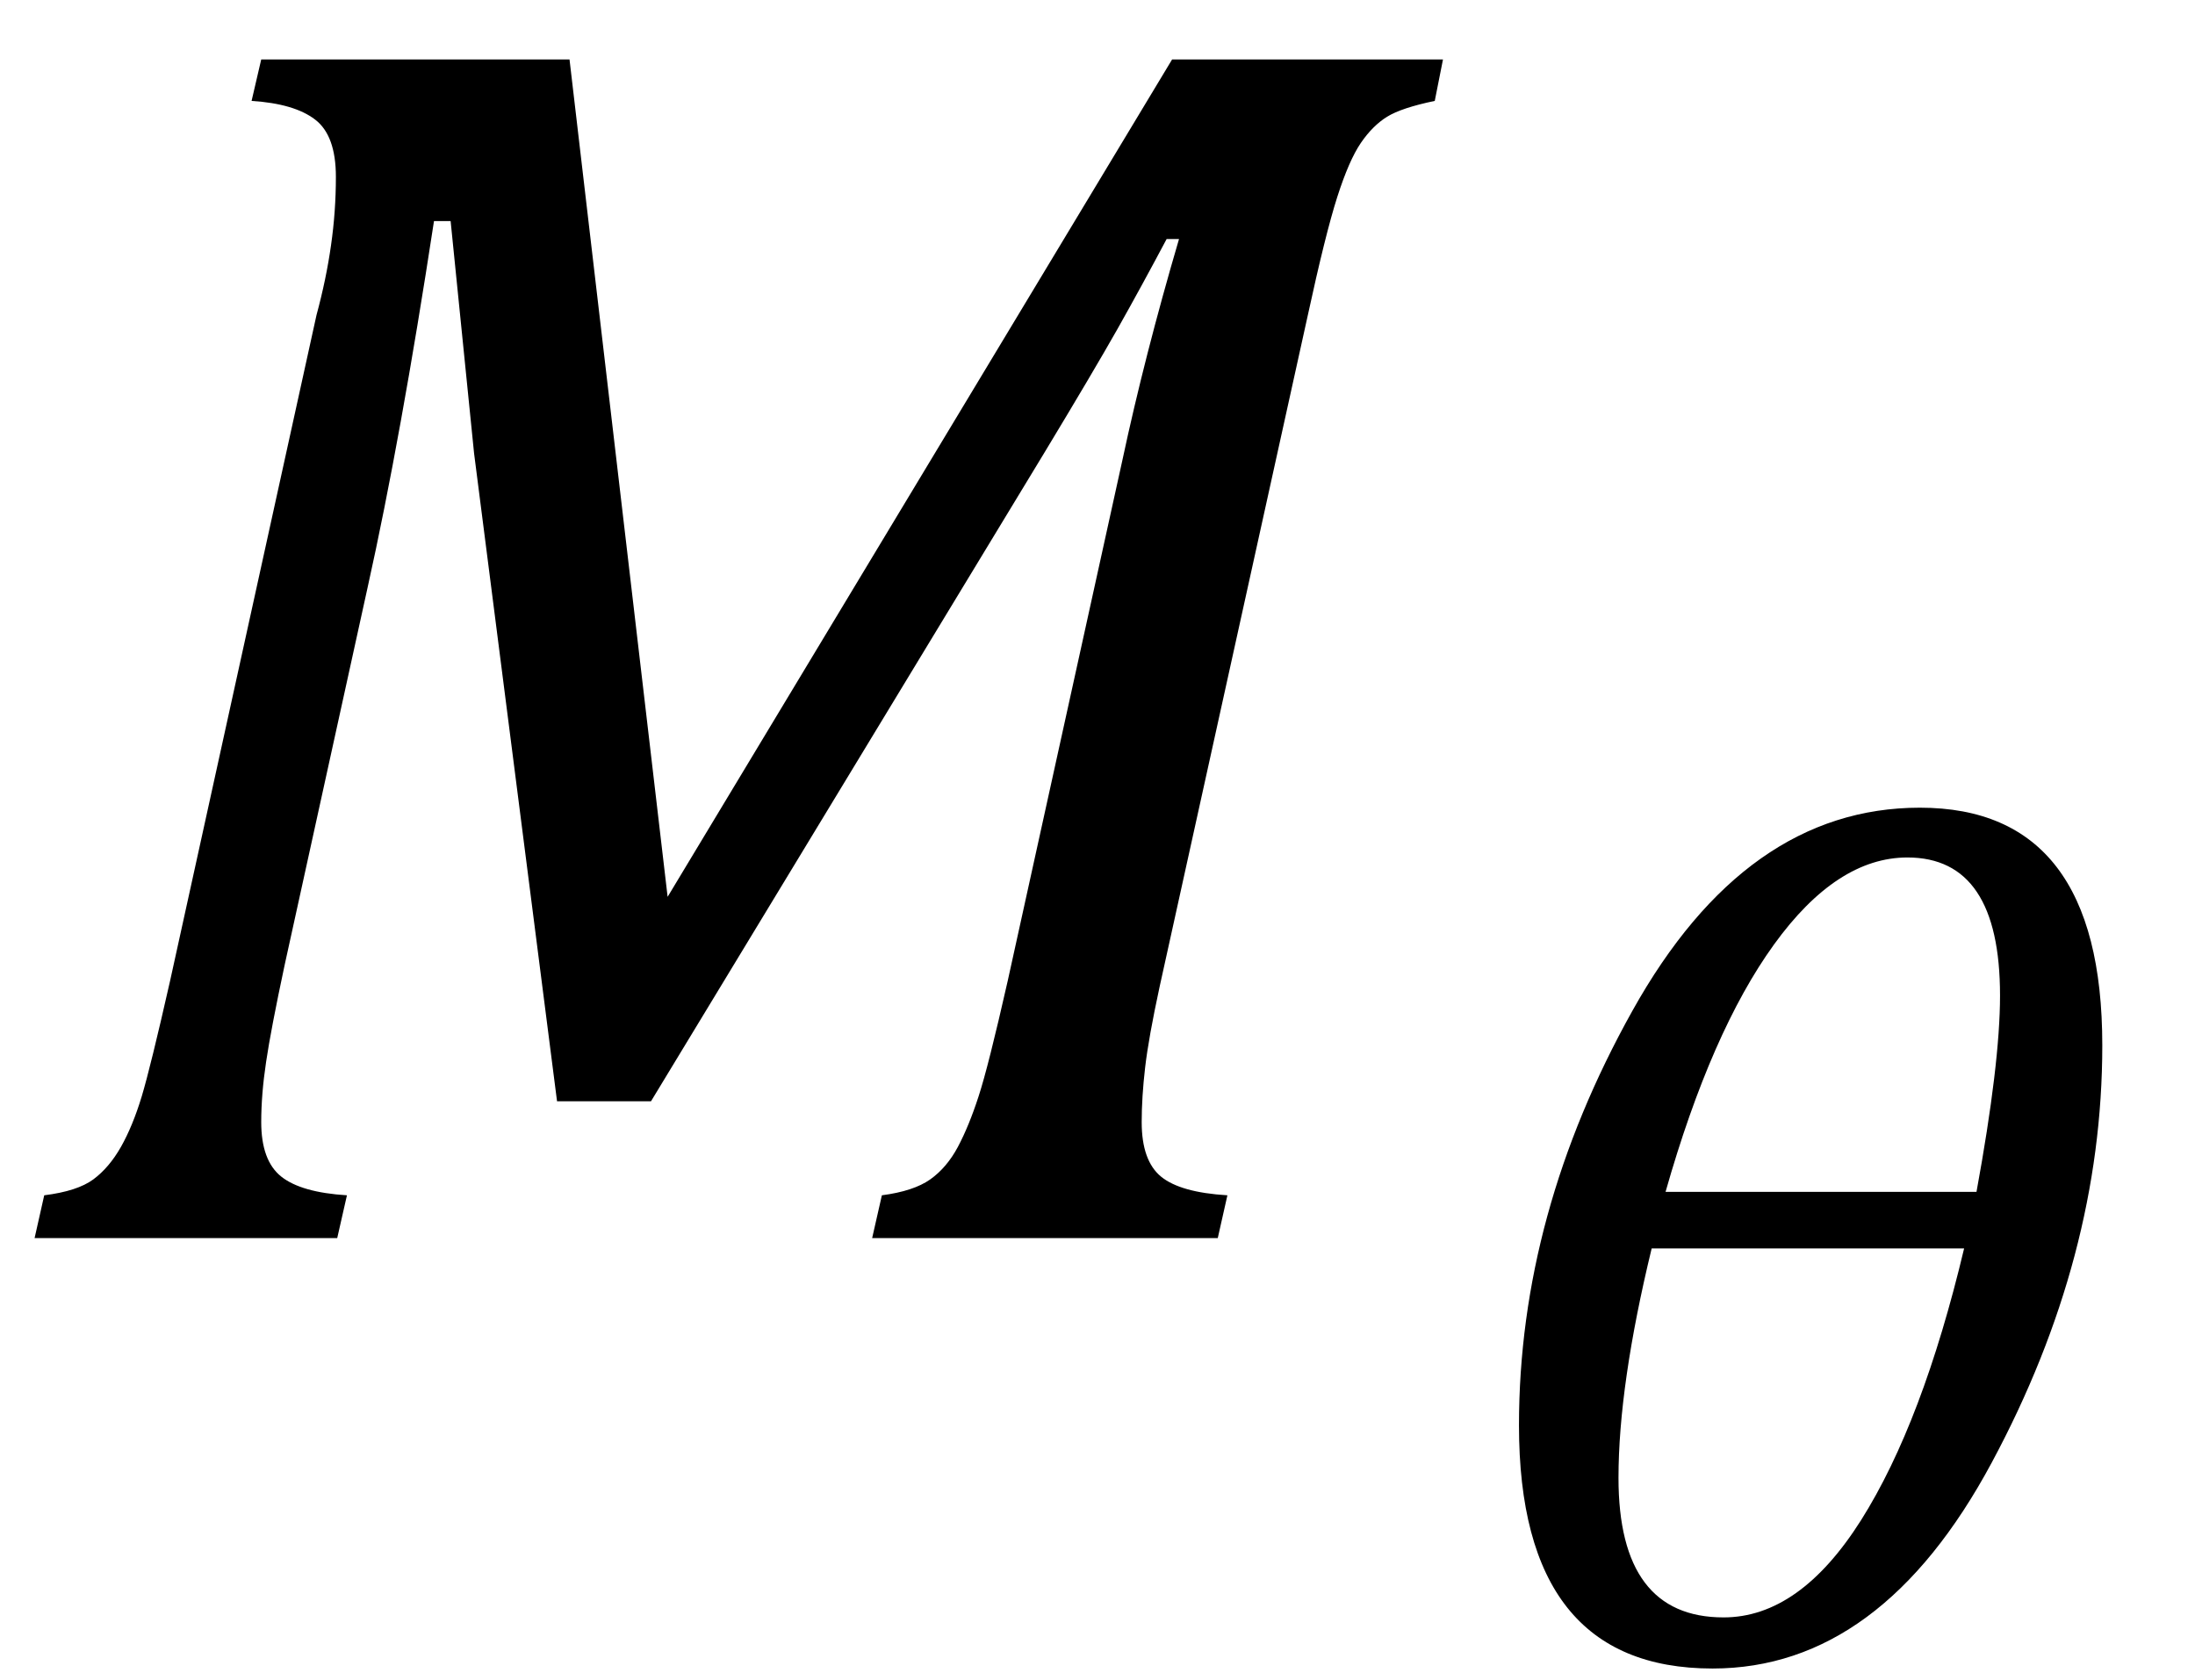 <?xml version="1.0" encoding="UTF-8" standalone="no"?><svg xmlns="http://www.w3.org/2000/svg" xmlns:xlink="http://www.w3.org/1999/xlink" stroke-dasharray="none" shape-rendering="auto" font-family="'Dialog'" width="24.813" text-rendering="auto" fill-opacity="1" contentScriptType="text/ecmascript" color-interpolation="auto" color-rendering="auto" preserveAspectRatio="xMidYMid meet" font-size="12" fill="black" stroke="black" image-rendering="auto" stroke-miterlimit="10" zoomAndPan="magnify" version="1.0" stroke-linecap="square" stroke-linejoin="miter" contentStyleType="text/css" font-style="normal" height="19" stroke-width="1" stroke-dashoffset="0" font-weight="normal" stroke-opacity="1" y="-5"><!--Converted from MathML using JEuclid--><defs id="genericDefs"/><g><g text-rendering="optimizeLegibility" transform="translate(0,14)" color-rendering="optimizeQuality" color-interpolation="linearRGB" image-rendering="optimizeQuality"><path d="M13.25 -13.328 L16.312 -13.328 L16.219 -12.859 Q15.844 -12.781 15.68 -12.68 Q15.516 -12.578 15.383 -12.383 Q15.25 -12.188 15.117 -11.773 Q14.984 -11.359 14.781 -10.422 L13.109 -2.844 Q12.984 -2.266 12.945 -1.93 Q12.906 -1.594 12.906 -1.312 Q12.906 -0.875 13.125 -0.695 Q13.344 -0.516 13.875 -0.484 L13.766 0 L9.859 0 L9.969 -0.484 Q10.328 -0.531 10.516 -0.664 Q10.703 -0.797 10.828 -1.031 Q10.953 -1.266 11.062 -1.602 Q11.172 -1.938 11.391 -2.906 L12.688 -8.797 Q12.938 -9.969 13.328 -11.297 L13.188 -11.297 Q12.906 -10.766 12.633 -10.281 Q12.359 -9.797 11.812 -8.891 L7.359 -1.547 L6.297 -1.547 L5.359 -8.875 L5.094 -11.5 L4.906 -11.5 Q4.531 -9.047 4.156 -7.359 L3.219 -3.094 Q3.062 -2.359 3.008 -1.992 Q2.953 -1.625 2.953 -1.312 Q2.953 -0.875 3.18 -0.695 Q3.406 -0.516 3.922 -0.484 L3.812 0 L0.391 0 L0.5 -0.484 Q0.875 -0.531 1.055 -0.664 Q1.234 -0.797 1.367 -1.031 Q1.5 -1.266 1.602 -1.602 Q1.703 -1.938 1.922 -2.906 L3.578 -10.438 Q3.688 -10.844 3.742 -11.227 Q3.797 -11.609 3.797 -12 Q3.797 -12.469 3.562 -12.648 Q3.328 -12.828 2.844 -12.859 L2.953 -13.328 L6.438 -13.328 L7.547 -3.859 L13.25 -13.328 Z" stroke="none"/></g><g text-rendering="optimizeLegibility" transform="translate(16.312,18.758)" color-rendering="optimizeQuality" color-interpolation="linearRGB" image-rendering="optimizeQuality"><path d="M3.047 0.109 Q0.859 0.109 0.859 -2.641 Q0.859 -5.031 2.141 -7.328 Q3.422 -9.625 5.391 -9.625 Q7.453 -9.625 7.453 -6.938 Q7.453 -4.547 6.203 -2.219 Q4.953 0.109 3.047 0.109 ZM2.516 -5.281 L6.031 -5.281 Q6.297 -6.734 6.297 -7.5 Q6.297 -9.062 5.25 -9.062 Q4.453 -9.062 3.742 -8.078 Q3.031 -7.094 2.516 -5.281 ZM2.359 -4.641 Q1.984 -3.094 1.984 -2.047 Q1.984 -0.469 3.172 -0.469 Q4.031 -0.469 4.727 -1.57 Q5.422 -2.672 5.891 -4.641 L2.359 -4.641 Z" stroke="none"/></g></g></svg>